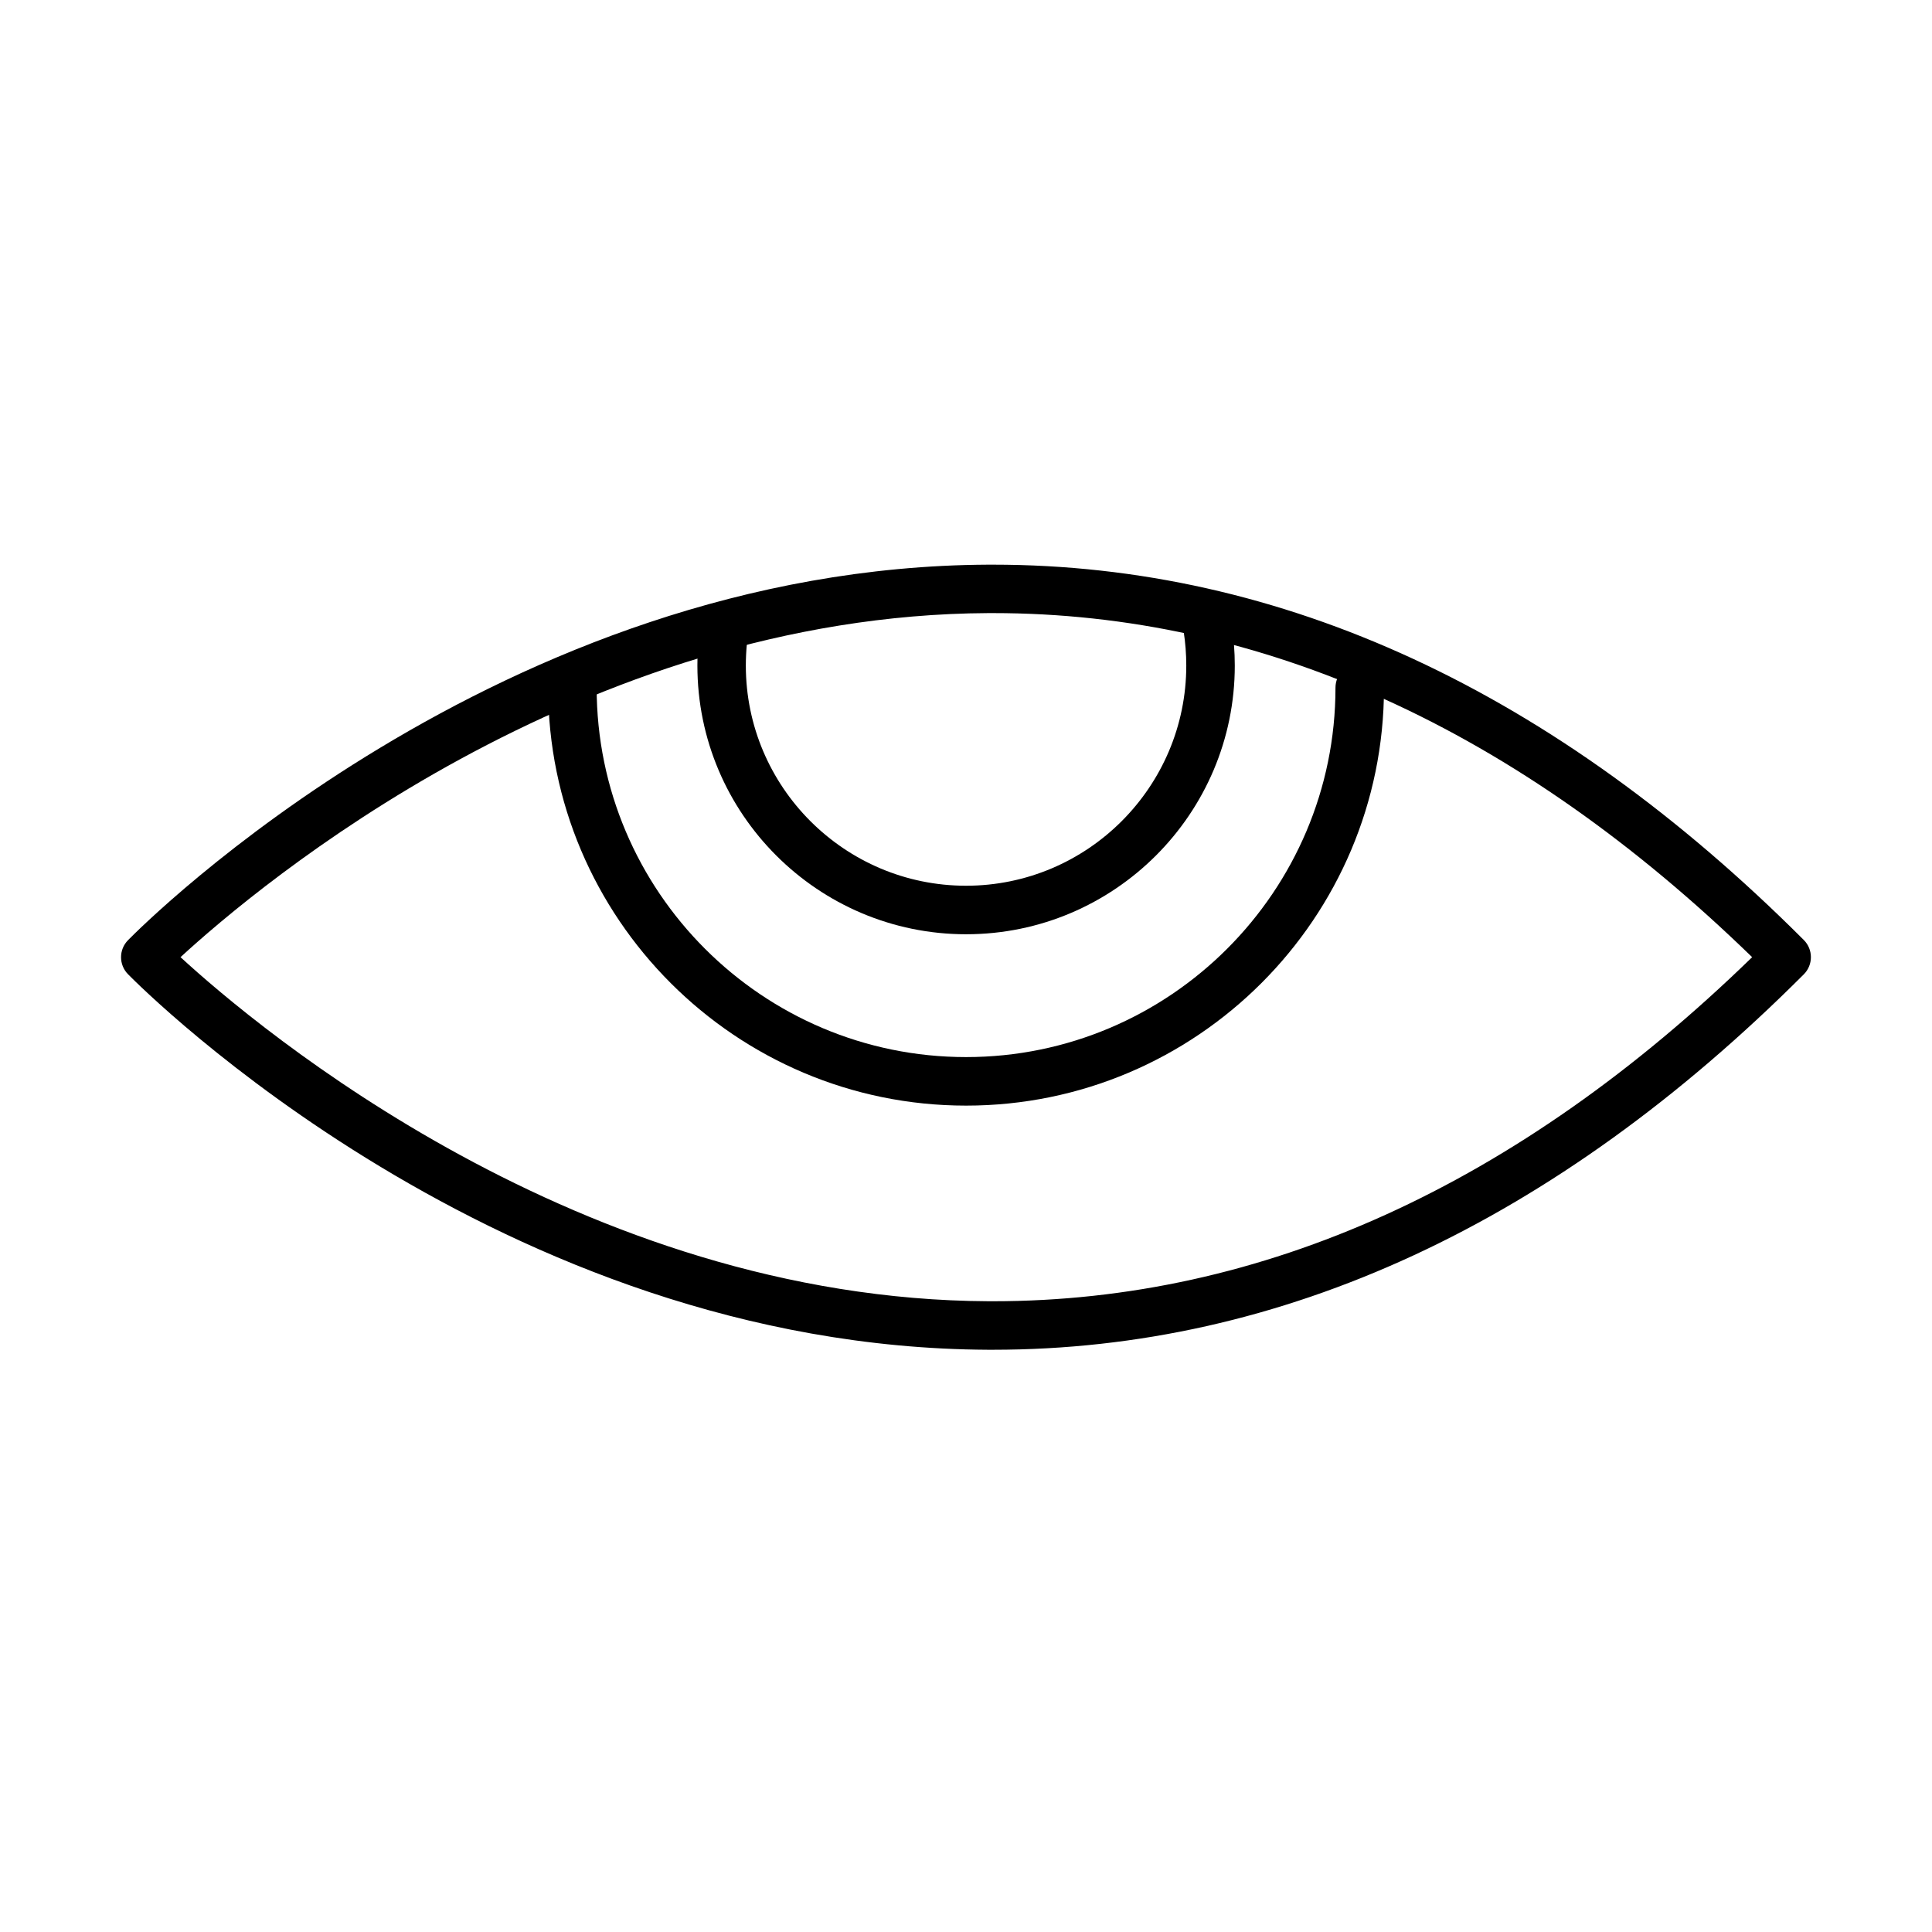 <?xml version="1.0" encoding="UTF-8"?>
<!-- Uploaded to: ICON Repo, www.svgrepo.com, Generator: ICON Repo Mixer Tools -->
<svg fill="#000000" width="800px" height="800px" version="1.1" viewBox="144 144 512 512" xmlns="http://www.w3.org/2000/svg">
 <g>
  <path d="m407.13 501.7h-1.27c-129.45-0.621-223.96-95.496-227.94-99.523-2.453-2.508-2.453-6.508 0-9.012 3.953-4.031 98.488-98.906 227.94-99.523h1.27c76.59 0 148.9 33.465 214.9 99.473 2.504 2.504 2.504 6.582 0 9.09-66.004 66.027-138.31 99.496-214.9 99.496zm-215.29-104.04c20.582 18.902 105.93 90.691 214.2 91.184h1.086c71.297 0 138.98-30.652 201.21-91.184-62.262-60.504-129.92-91.184-201.21-91.184h-1.211c-108.36 0.543-193.55 72.305-214.08 91.184z"/>
  <path d="m400.02 437c-61.07 0-110.76-49.684-110.76-110.76 0-3.562 2.867-6.426 6.43-6.426 3.539 0 6.43 2.863 6.43 6.426 0 54 43.93 97.898 97.898 97.898 53.973 0 97.898-43.926 97.898-97.898 0-3.562 2.867-6.426 6.43-6.426 3.539 0 6.426 2.863 6.426 6.426 0 61.074-49.68 110.76-110.75 110.76z"/>
  <path d="m400.04 391.59c-39.277 0-71.223-31.941-71.223-71.219 0-2.375 0.125-4.727 0.332-7.051 0.336-3.539 3.41-6.043 7.023-5.758 3.539 0.336 6.125 3.484 5.762 7.023-0.18 1.91-0.281 3.848-0.281 5.785 0 32.176 26.184 58.359 58.359 58.359 32.176 0 58.363-26.184 58.363-58.359 0-3.023-0.234-6.07-0.699-9.039-0.543-3.512 1.859-6.793 5.371-7.336 3.512-0.516 6.789 1.859 7.332 5.371 0.566 3.617 0.852 7.336 0.852 11.027 0 39.227-31.914 71.195-71.191 71.195z"/>
 </g>
</svg>